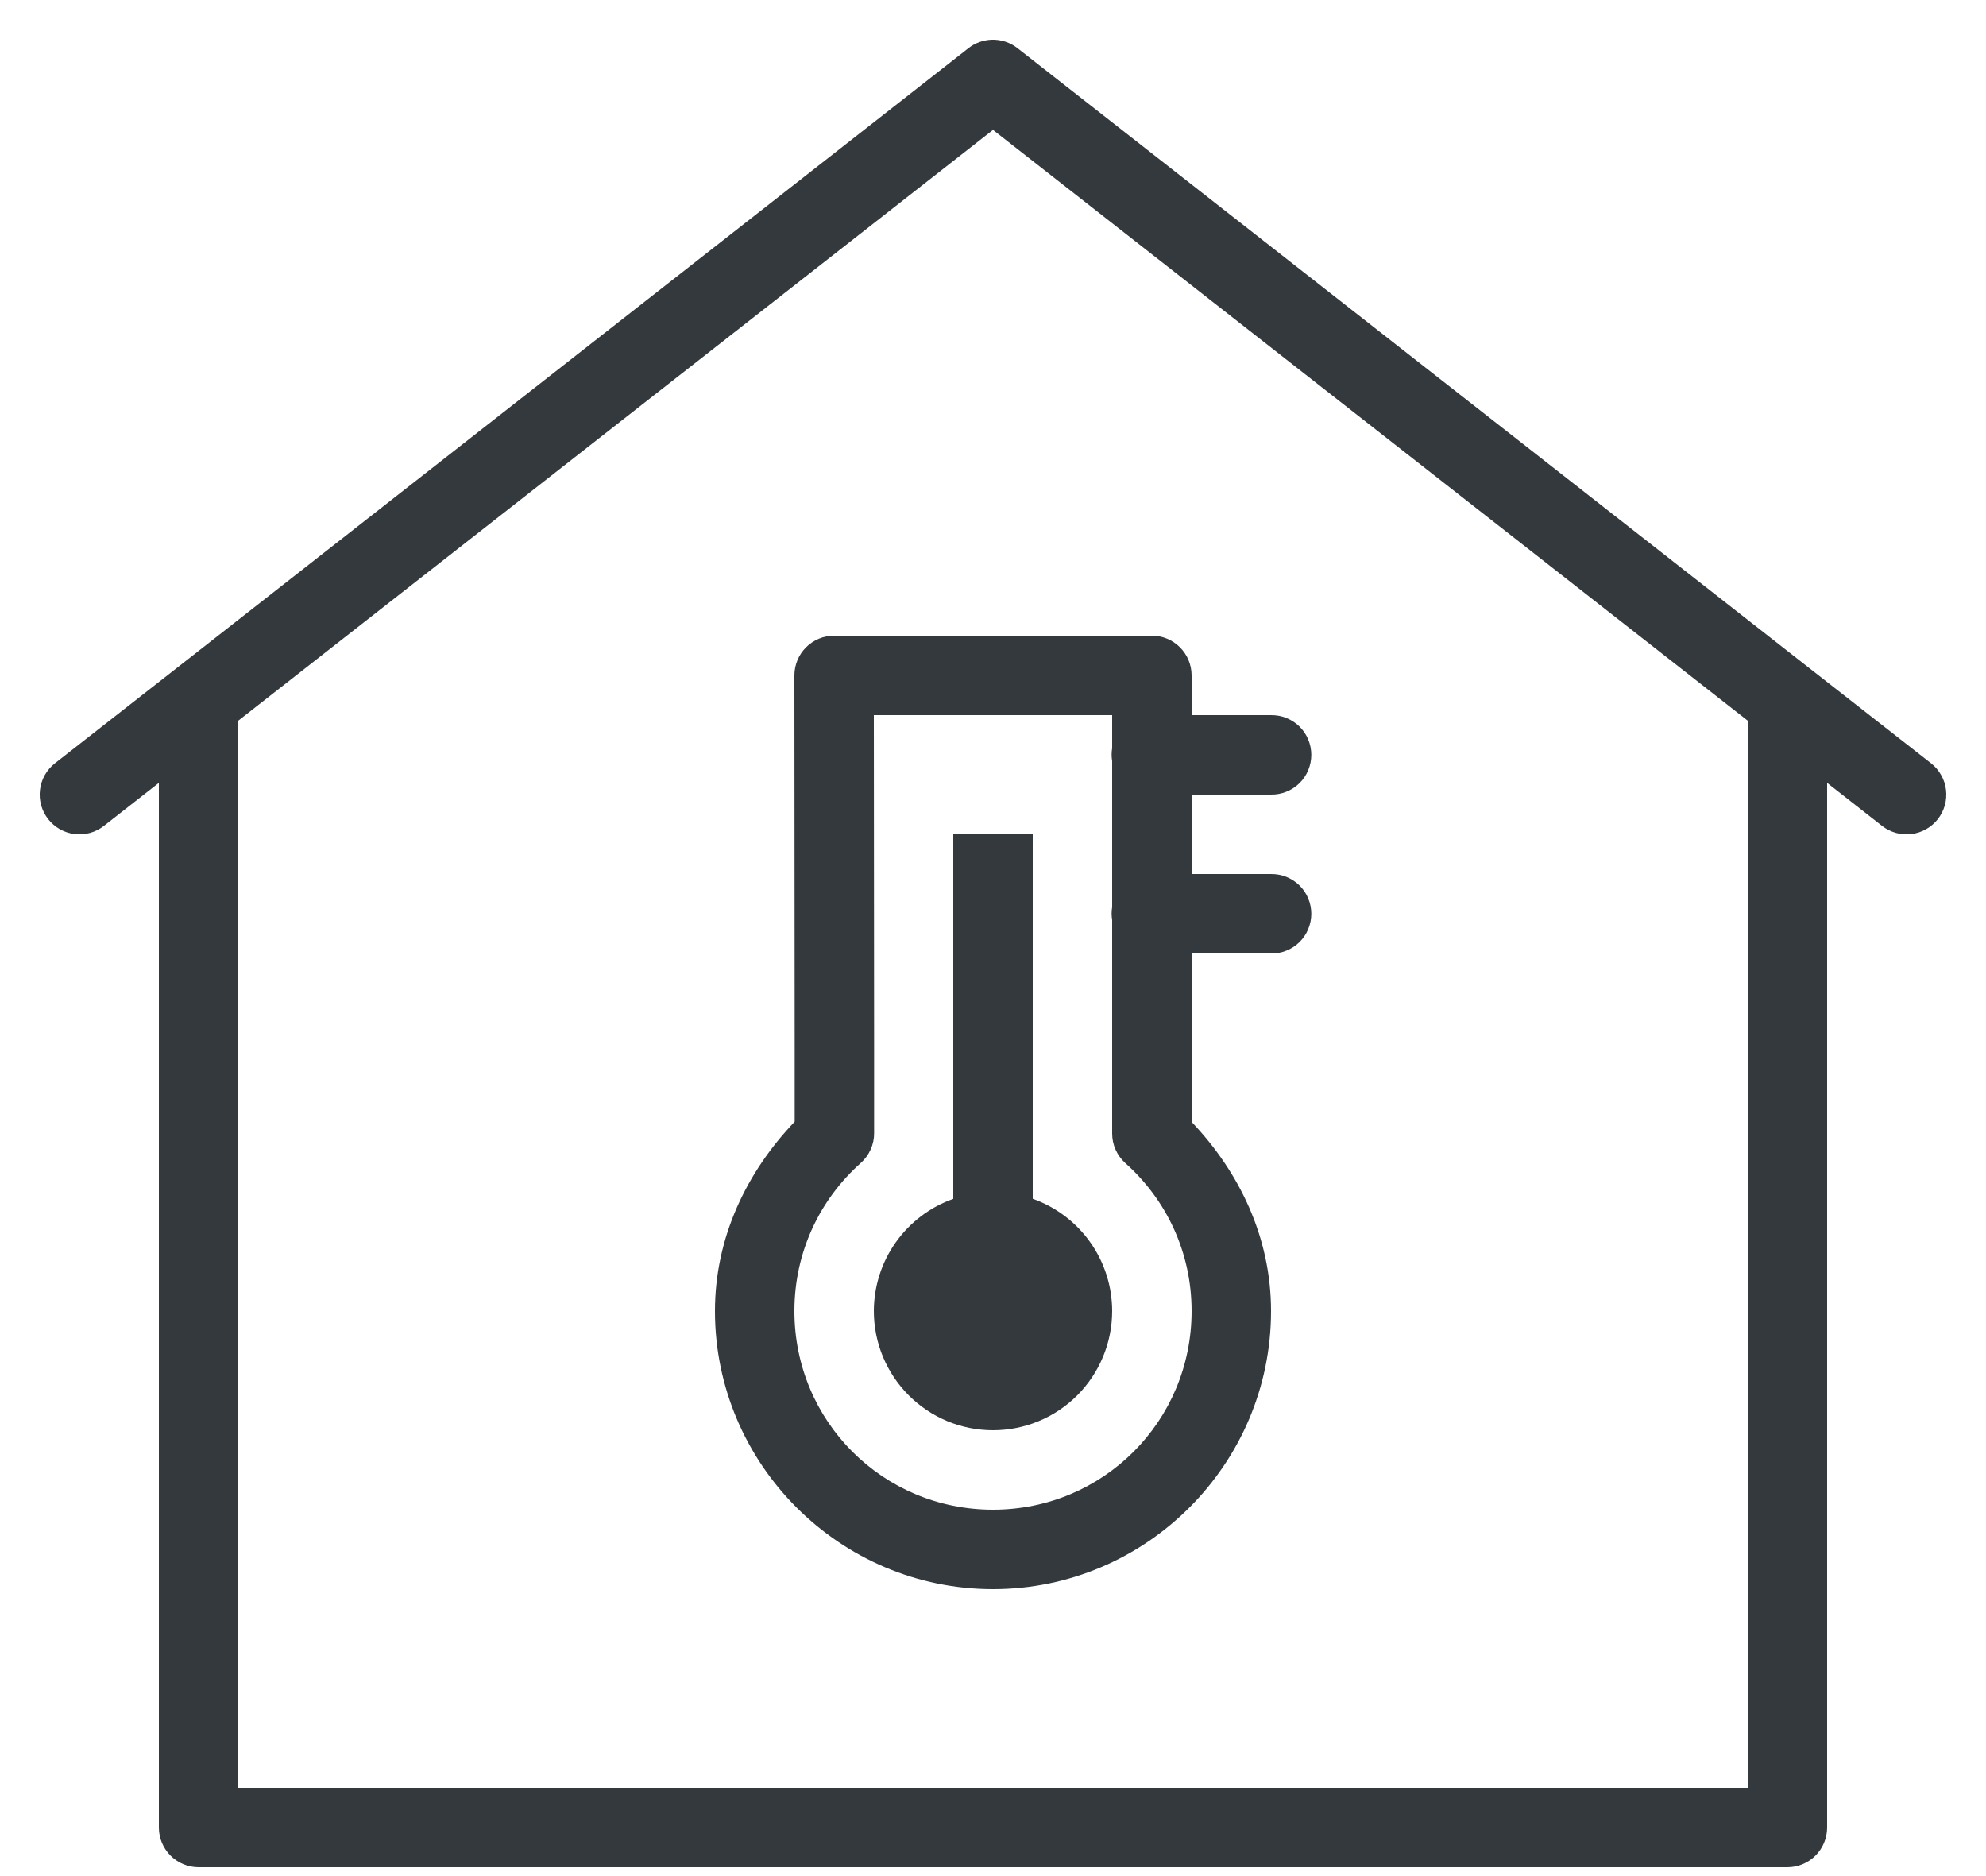<?xml version="1.0" encoding="UTF-8"?> <svg xmlns="http://www.w3.org/2000/svg" width="36" height="34" viewBox="0 0 36 34" fill="none"><path d="M17.975 0.72C17.822 0.726 17.675 0.779 17.555 0.873L3.184 12.122L0.996 13.833C0.921 13.892 0.859 13.964 0.812 14.047C0.766 14.129 0.736 14.22 0.725 14.314C0.713 14.408 0.721 14.503 0.746 14.594C0.772 14.685 0.815 14.77 0.873 14.845C0.931 14.919 1.004 14.981 1.086 15.028C1.169 15.074 1.259 15.104 1.353 15.115C1.447 15.127 1.542 15.119 1.634 15.094C1.725 15.068 1.81 15.025 1.884 14.967L2.88 14.188V33.12C2.88 33.311 2.956 33.494 3.091 33.629C3.226 33.764 3.409 33.84 3.6 33.84H32.4C32.591 33.84 32.774 33.764 32.909 33.629C33.044 33.494 33.12 33.311 33.12 33.12V14.188L34.115 14.967C34.19 15.025 34.275 15.068 34.366 15.094C34.457 15.119 34.553 15.127 34.647 15.115C34.74 15.104 34.831 15.074 34.913 15.028C34.996 14.981 35.068 14.919 35.127 14.845C35.185 14.77 35.228 14.685 35.254 14.594C35.279 14.503 35.286 14.408 35.275 14.314C35.264 14.22 35.234 14.129 35.187 14.047C35.141 13.964 35.079 13.892 35.004 13.833L32.855 12.153L18.444 0.873C18.311 0.769 18.144 0.714 17.975 0.72ZM18 2.354L31.68 13.06V32.4H4.32V13.06L18 2.354ZM15.12 11.52C14.929 11.52 14.746 11.596 14.611 11.731C14.476 11.866 14.4 12.049 14.4 12.24C14.4 12.24 14.404 16.5 14.405 19.061C14.406 19.777 14.405 20.152 14.405 20.328C13.542 21.232 12.96 22.416 12.96 23.76C12.96 26.535 15.225 28.8 18 28.8C20.775 28.8 23.04 26.535 23.04 23.76C23.04 22.419 22.46 21.235 21.6 20.332V17.28H23.04C23.135 17.282 23.23 17.264 23.319 17.228C23.407 17.193 23.488 17.14 23.556 17.073C23.624 17.006 23.678 16.926 23.714 16.838C23.751 16.75 23.77 16.656 23.77 16.56C23.77 16.465 23.751 16.37 23.714 16.282C23.678 16.194 23.624 16.114 23.556 16.047C23.488 15.98 23.407 15.928 23.319 15.892C23.23 15.856 23.135 15.839 23.04 15.84H21.6V14.4H23.04C23.135 14.402 23.23 14.384 23.319 14.348C23.407 14.313 23.488 14.26 23.556 14.193C23.624 14.126 23.678 14.046 23.714 13.958C23.751 13.87 23.77 13.776 23.77 13.68C23.77 13.585 23.751 13.49 23.714 13.402C23.678 13.314 23.624 13.234 23.556 13.167C23.488 13.1 23.407 13.048 23.319 13.012C23.23 12.976 23.135 12.959 23.04 12.96H21.6V12.24C21.6 12.049 21.524 11.866 21.389 11.731C21.254 11.596 21.071 11.52 20.88 11.52H15.12ZM15.84 12.96H20.16V13.559C20.147 13.637 20.147 13.716 20.16 13.794V16.439C20.147 16.517 20.147 16.596 20.16 16.674V20.543C20.16 20.644 20.181 20.744 20.223 20.837C20.264 20.93 20.325 21.012 20.4 21.08C21.138 21.738 21.6 22.69 21.6 23.76C21.6 25.757 19.997 27.36 18 27.36C16.003 27.36 14.4 25.757 14.4 23.76C14.4 22.688 14.864 21.734 15.604 21.076C15.68 21.008 15.741 20.925 15.782 20.832C15.824 20.739 15.846 20.639 15.845 20.537C15.845 20.473 15.846 19.895 15.845 19.059C15.844 16.768 15.841 13.705 15.84 12.96ZM17.28 15.12V21.727C16.859 21.875 16.495 22.151 16.237 22.515C15.979 22.879 15.841 23.314 15.84 23.76C15.84 24.333 16.067 24.882 16.473 25.288C16.878 25.693 17.427 25.92 18 25.92C18.573 25.92 19.122 25.693 19.527 25.288C19.932 24.882 20.16 24.333 20.16 23.76C20.16 23.314 20.021 22.878 19.763 22.514C19.505 22.15 19.141 21.874 18.72 21.725V15.12H17.28Z" fill="#34393E"></path></svg> 